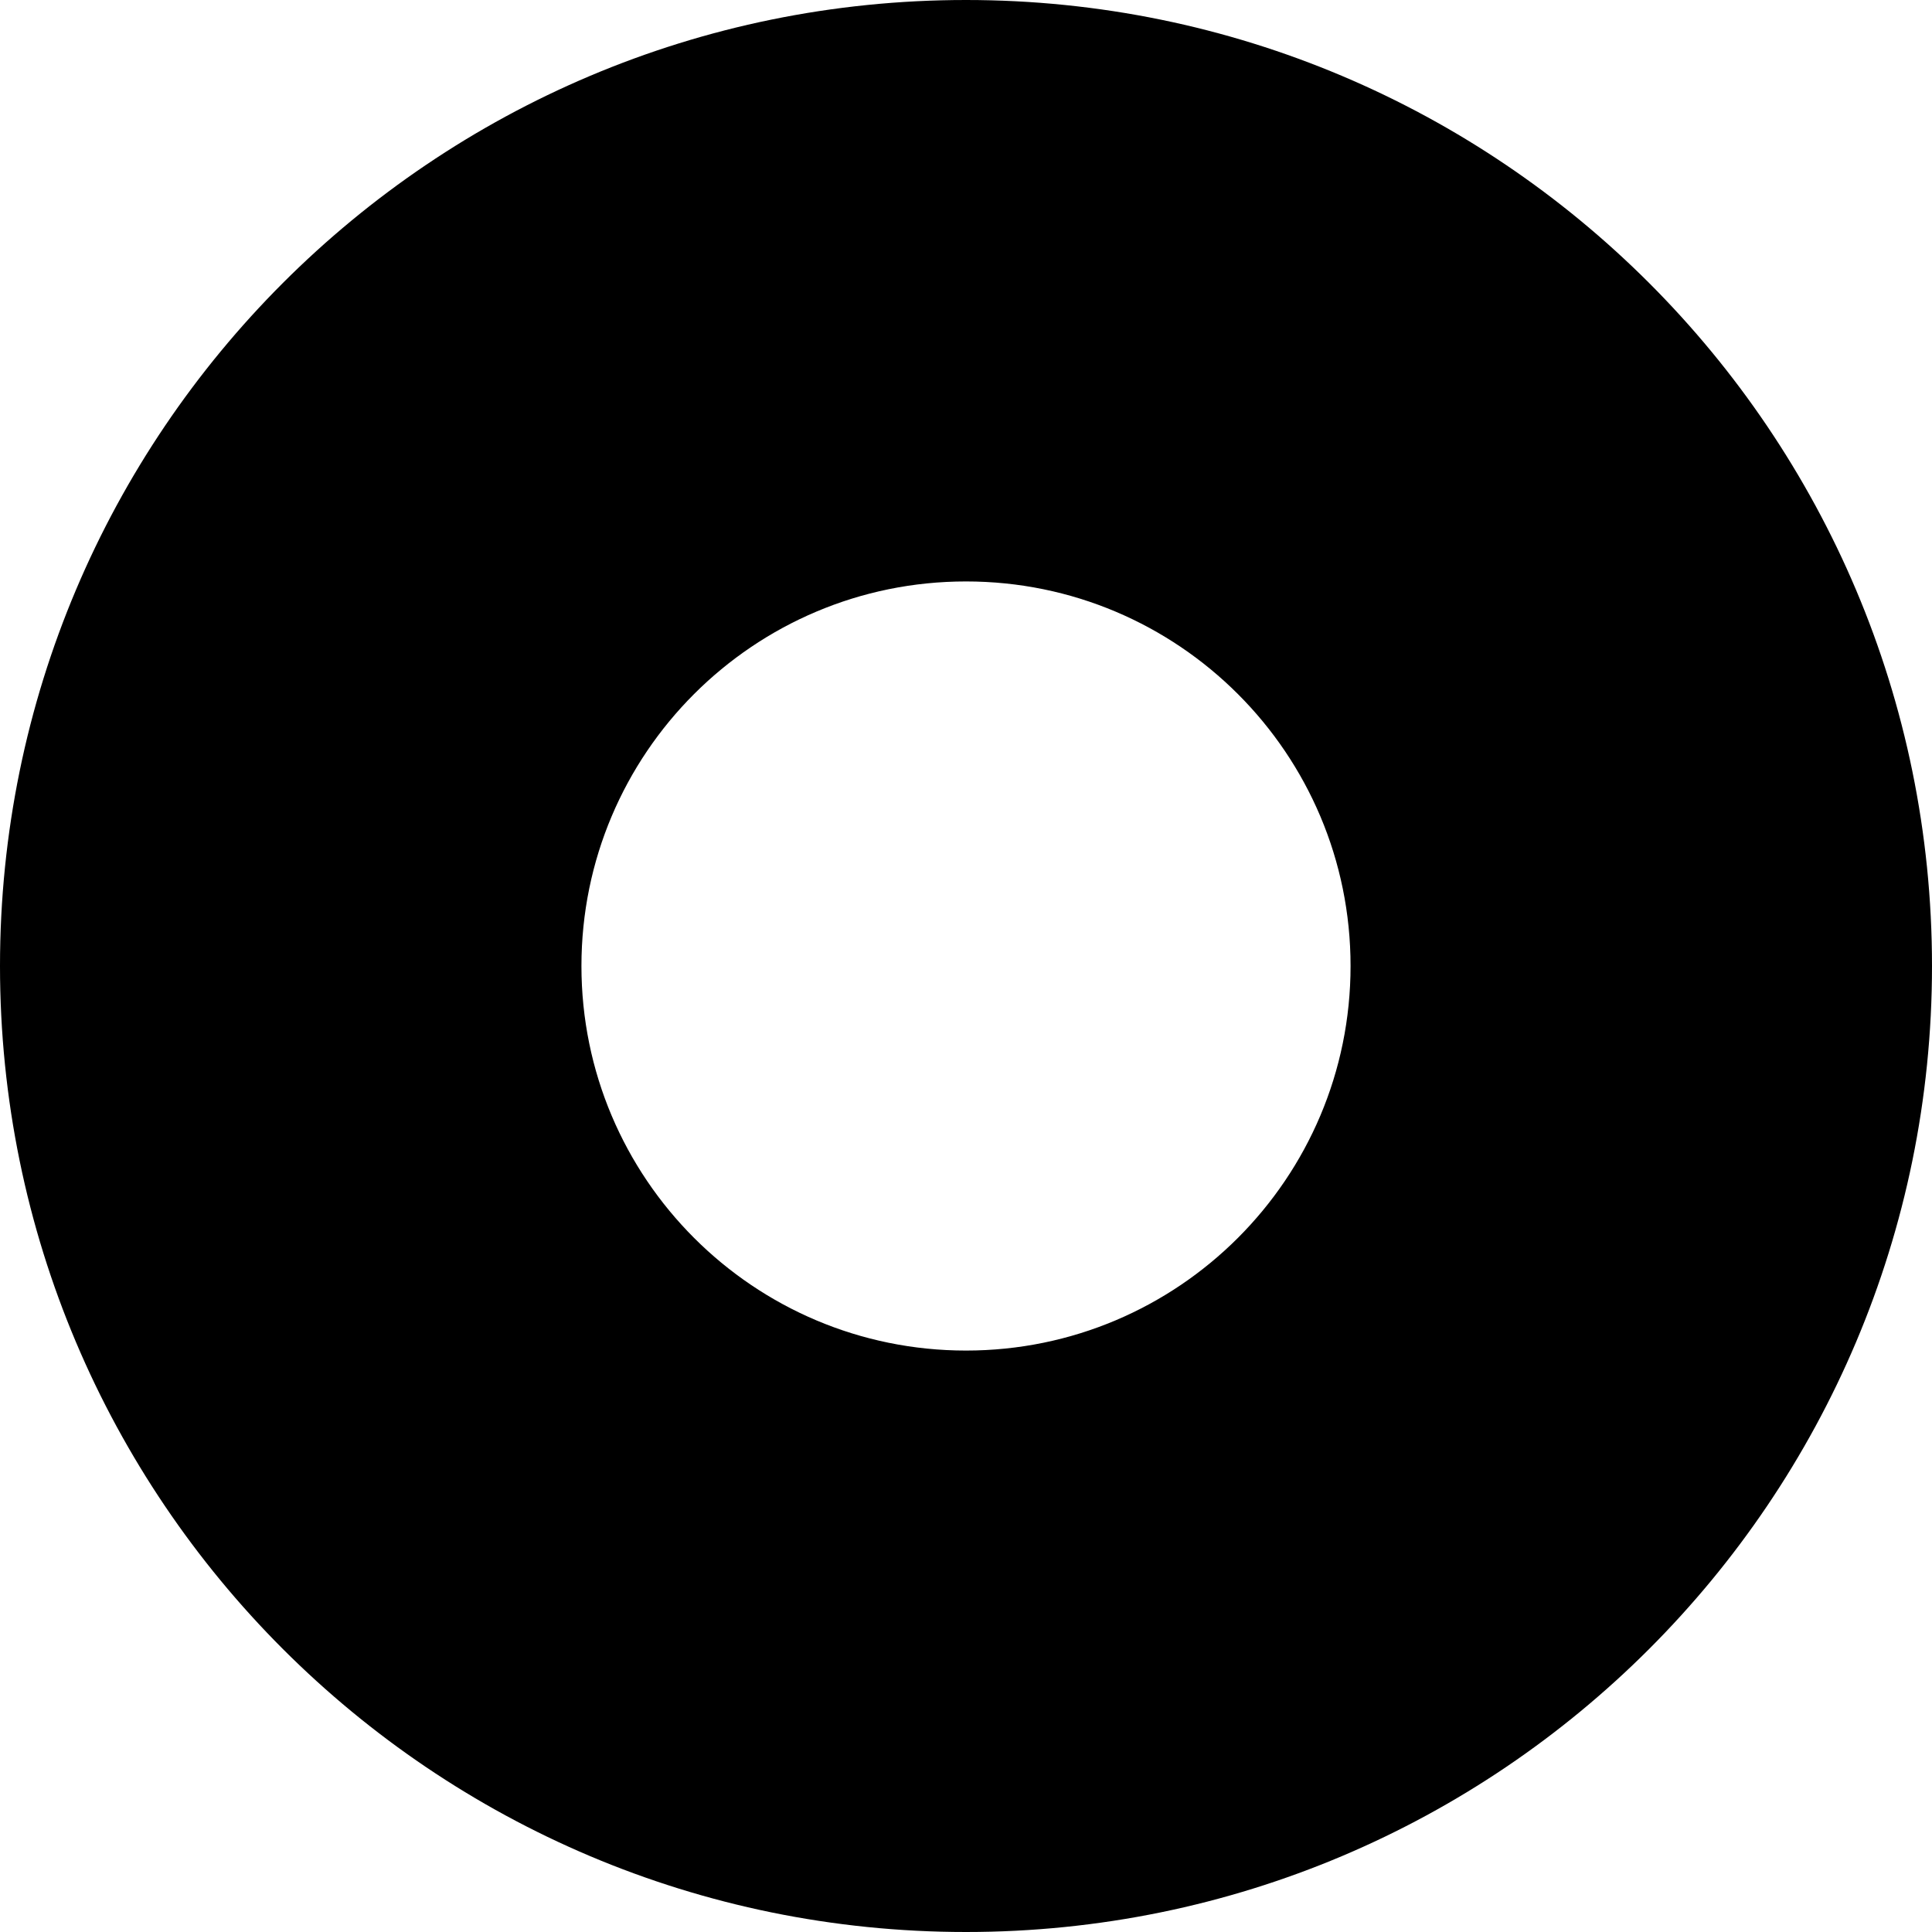 <?xml version="1.0" encoding="UTF-8"?> <svg xmlns="http://www.w3.org/2000/svg" width="21" height="21" viewBox="0 0 21 21" fill="none"><path d="M21 10.5C21 16.299 16.299 21 10.5 21C4.701 21 0 16.299 0 10.5C0 4.701 4.701 0 10.5 0C16.299 0 21 4.701 21 10.5ZM6.32 10.5C6.32 12.808 8.191 14.68 10.5 14.68C12.808 14.68 14.68 12.808 14.68 10.5C14.68 8.191 12.808 6.32 10.5 6.32C8.191 6.32 6.32 8.191 6.32 10.5Z" fill="black"></path></svg> 